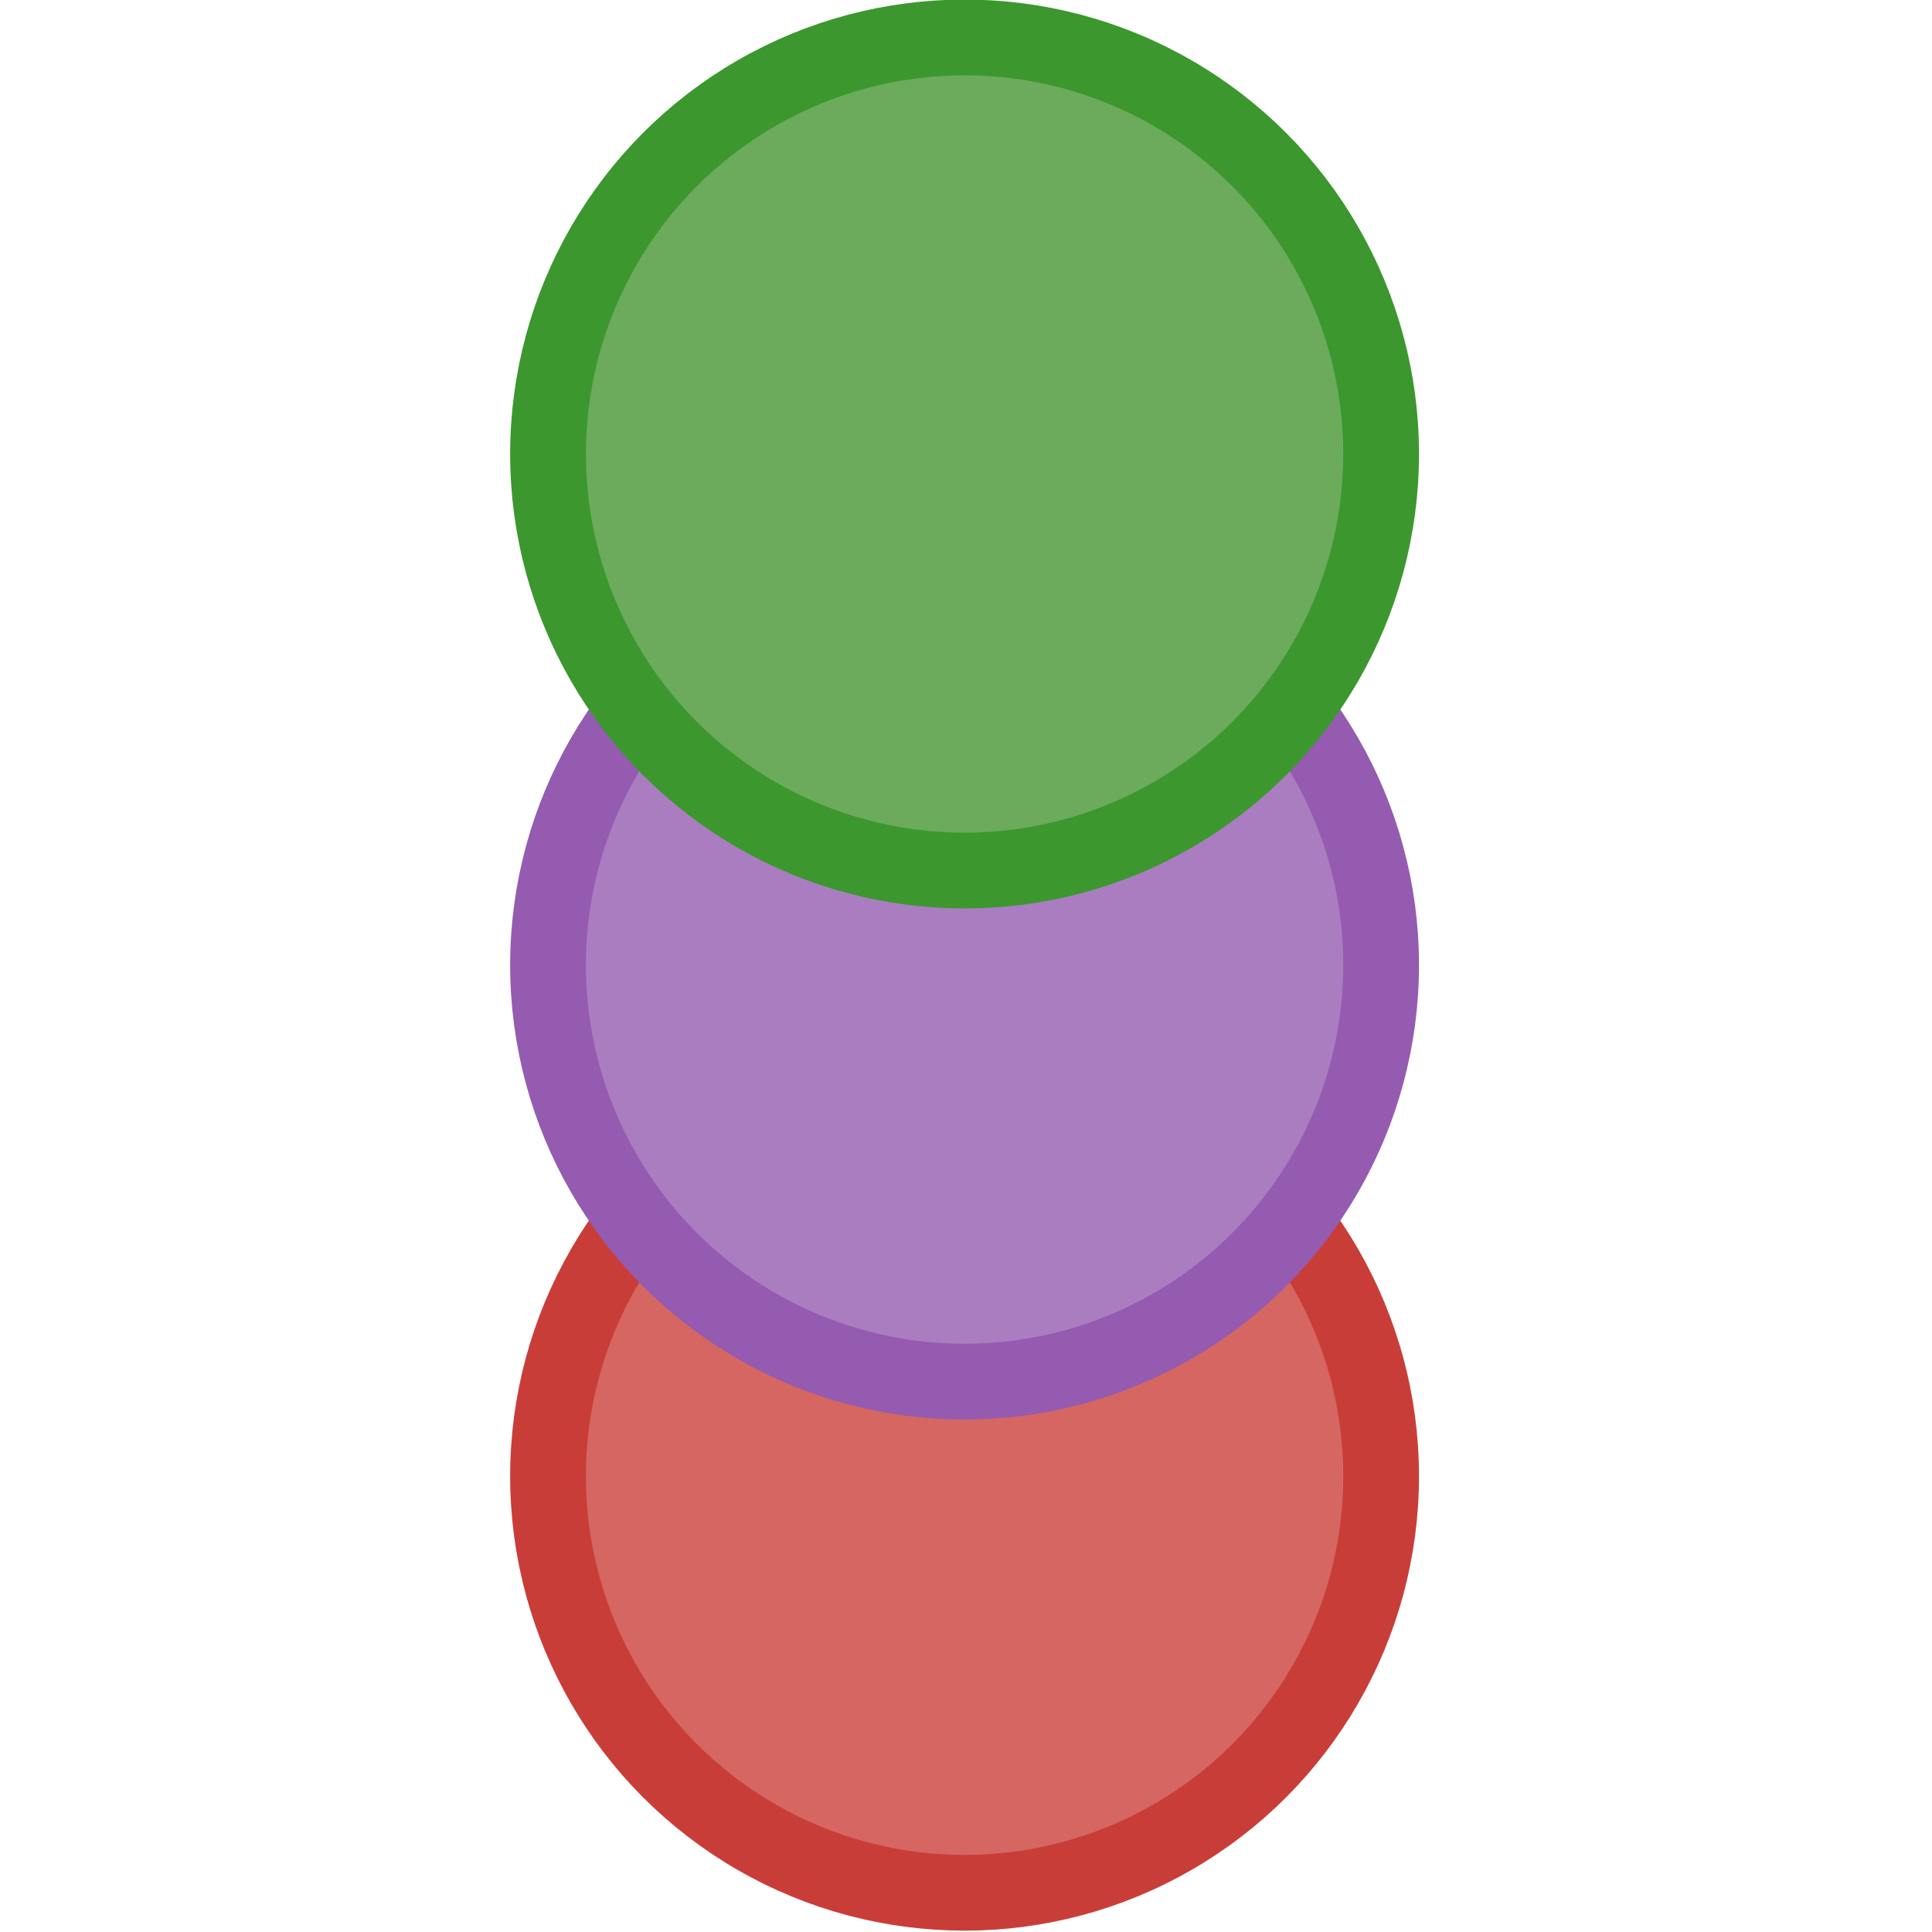 <svg xmlns="http://www.w3.org/2000/svg" width="60mm" height="60mm" viewBox="0 0 60 60" version="1.1" id="svg8"><g id="layer1" transform="translate(-216.864 -119.745)"><g transform="translate(-63.08 -42.644) scale(1.179)" id="layer1-0"><g transform="matrix(.665 0 0 .665 140.882 87.132)" id="g51"><circle style="fill:#d66661;stroke:#c93d39;stroke-width:3;fill-opacity:1" cx="183.41" cy="134.568" r="16.5" id="circle18"/><circle style="fill:#aa7dc0;stroke:#945bb0;stroke-width:3;fill-opacity:1" cx="183.41" cy="114.322" r="16.5" id="circle22"/><circle style="fill:#6bab5b;stroke:#3b972e;stroke-width:3;fill-opacity:1" cx="183.41" cy="94.077" r="16.5" id="circle20"/></g></g></g></svg>